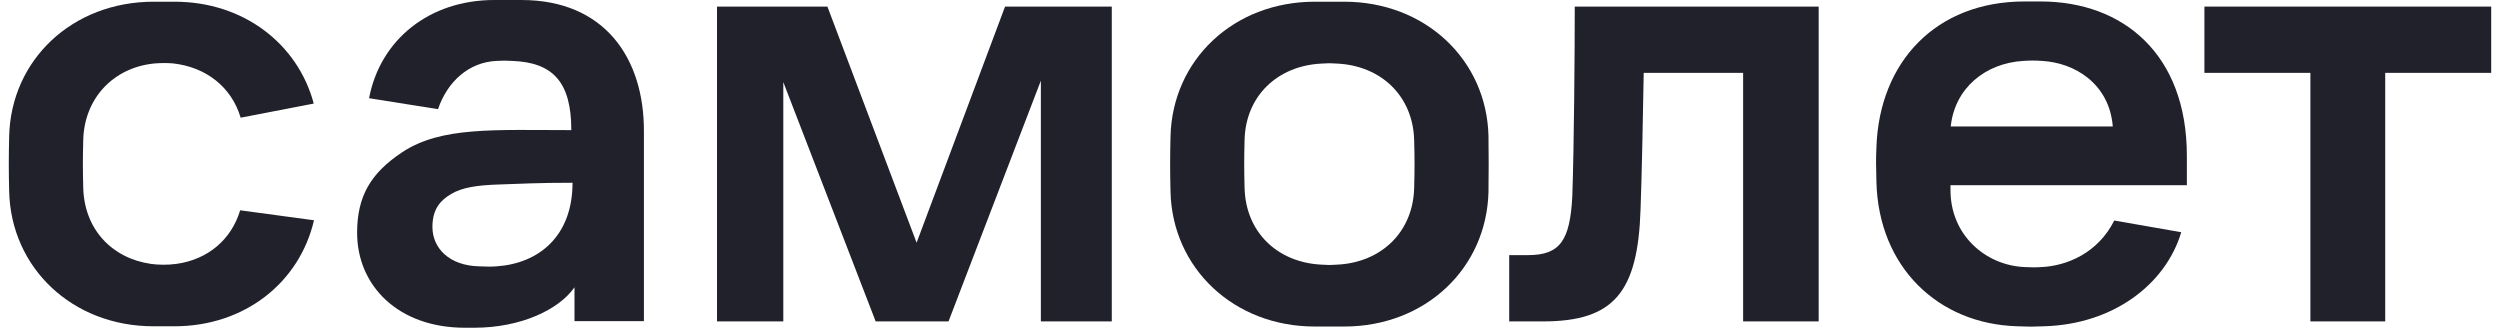 <?xml version="1.0" encoding="UTF-8"?> <svg xmlns="http://www.w3.org/2000/svg" width="164" height="22" viewBox="0 0 164 22" fill="none"><path d="M47.021 0.432H54.278L60.129 15.921L65.931 0.432H72.933V21.084H68.281V5.291L62.223 21.084H57.443L51.385 5.387V21.084H47.037V0.432H47.021Z" fill="#21212C"></path><path d="M103.304 0.432H119.305V21.084H114.349V4.779H107.828C107.78 7.689 107.7 11.557 107.62 13.747C107.444 19.166 105.877 21.084 101.226 21.084H99.004V16.736H100.235C102.329 16.736 103 15.793 103.144 12.852C103.256 9.687 103.304 3.421 103.304 0.432Z" fill="#21212C"></path><path d="M144.609 0.432H163.423V4.779H156.47V21.084H151.562V4.779H144.609V0.432Z" fill="#21212C"></path><path d="M34.201 0H32.427C28.175 0 24.946 2.59 24.21 6.442L28.734 7.161C29.358 5.323 30.78 4.076 32.571 3.996C33.146 3.964 33.018 3.98 33.594 3.996C36.263 4.092 37.478 5.371 37.478 8.536C32.411 8.536 28.958 8.296 26.4 9.975C24.322 11.349 23.427 12.868 23.427 15.265C23.427 18.75 26.129 21.5 30.493 21.5C31.18 21.5 30.892 21.5 31.1 21.5C34.185 21.5 36.679 20.301 37.686 18.846V21.068H42.241V8.616C42.257 3.836 39.684 0 34.201 0ZM31.42 17.471C29.485 17.424 28.367 16.289 28.367 14.882C28.367 13.715 28.894 13.14 29.597 12.724C30.333 12.292 31.292 12.149 32.762 12.101C34.185 12.053 35.352 11.989 37.558 11.989C37.558 15.505 35.336 17.28 32.587 17.471C32.155 17.503 31.883 17.487 31.42 17.471Z" fill="#21212C"></path><path d="M143.458 12.148V10.214C143.458 3.549 139.27 0.096 133.867 0.096H132.812C126.994 0.096 123.285 4.06 123.093 9.655C123.061 10.47 123.061 10.822 123.093 11.941C123.237 17.519 127.137 21.26 132.349 21.404C133.308 21.436 133.18 21.436 134.091 21.404C138.631 21.276 142.067 18.654 143.09 15.233L138.695 14.466C137.624 16.608 135.577 17.439 133.931 17.519C133.42 17.551 133.34 17.535 132.812 17.519C130.239 17.407 127.953 15.409 127.953 12.484V12.148H143.458ZM132.732 3.996C133.244 3.964 133.436 3.964 133.947 3.996C136.105 4.108 138.375 5.499 138.599 8.296H127.969C128.224 5.802 130.223 4.14 132.732 3.996Z" fill="#21212C"></path><path d="M97.645 8.936C97.533 3.932 93.505 0.112 88.182 0.112H86.248C80.925 0.112 76.897 3.932 76.785 8.968C76.753 10.358 76.753 11.174 76.785 12.564C76.897 17.583 80.925 21.42 86.248 21.42H88.182C93.505 21.42 97.533 17.599 97.645 12.564C97.661 11.158 97.661 10.326 97.645 8.936ZM92.77 12.308C92.706 15.234 90.596 17.216 87.734 17.36C87.191 17.392 87.223 17.392 86.679 17.36C83.802 17.216 81.708 15.234 81.644 12.308C81.612 11.094 81.612 10.406 81.644 9.191C81.708 6.298 83.802 4.316 86.679 4.172C87.223 4.14 87.191 4.14 87.734 4.172C90.596 4.316 92.706 6.298 92.77 9.223C92.802 10.422 92.802 11.094 92.77 12.308Z" fill="#21212C"></path><path d="M15.755 13.795C15.179 15.713 13.645 17.024 11.567 17.312C10.975 17.392 10.384 17.376 9.904 17.312C7.331 16.944 5.524 15.026 5.461 12.308C5.429 11.094 5.429 10.406 5.461 9.191C5.524 6.458 7.427 4.46 10.048 4.172C10.192 4.156 10.768 4.108 11.327 4.156C13.533 4.396 15.195 5.723 15.787 7.721L20.582 6.794C19.543 2.893 15.995 0.112 11.455 0.112H10.08C4.741 0.112 0.713 3.932 0.601 8.952C0.569 10.342 0.569 11.158 0.601 12.548C0.713 17.567 4.741 21.404 10.064 21.404H11.439C16.075 21.404 19.655 18.511 20.598 14.45L15.755 13.795Z" fill="#21212C"></path></svg> 